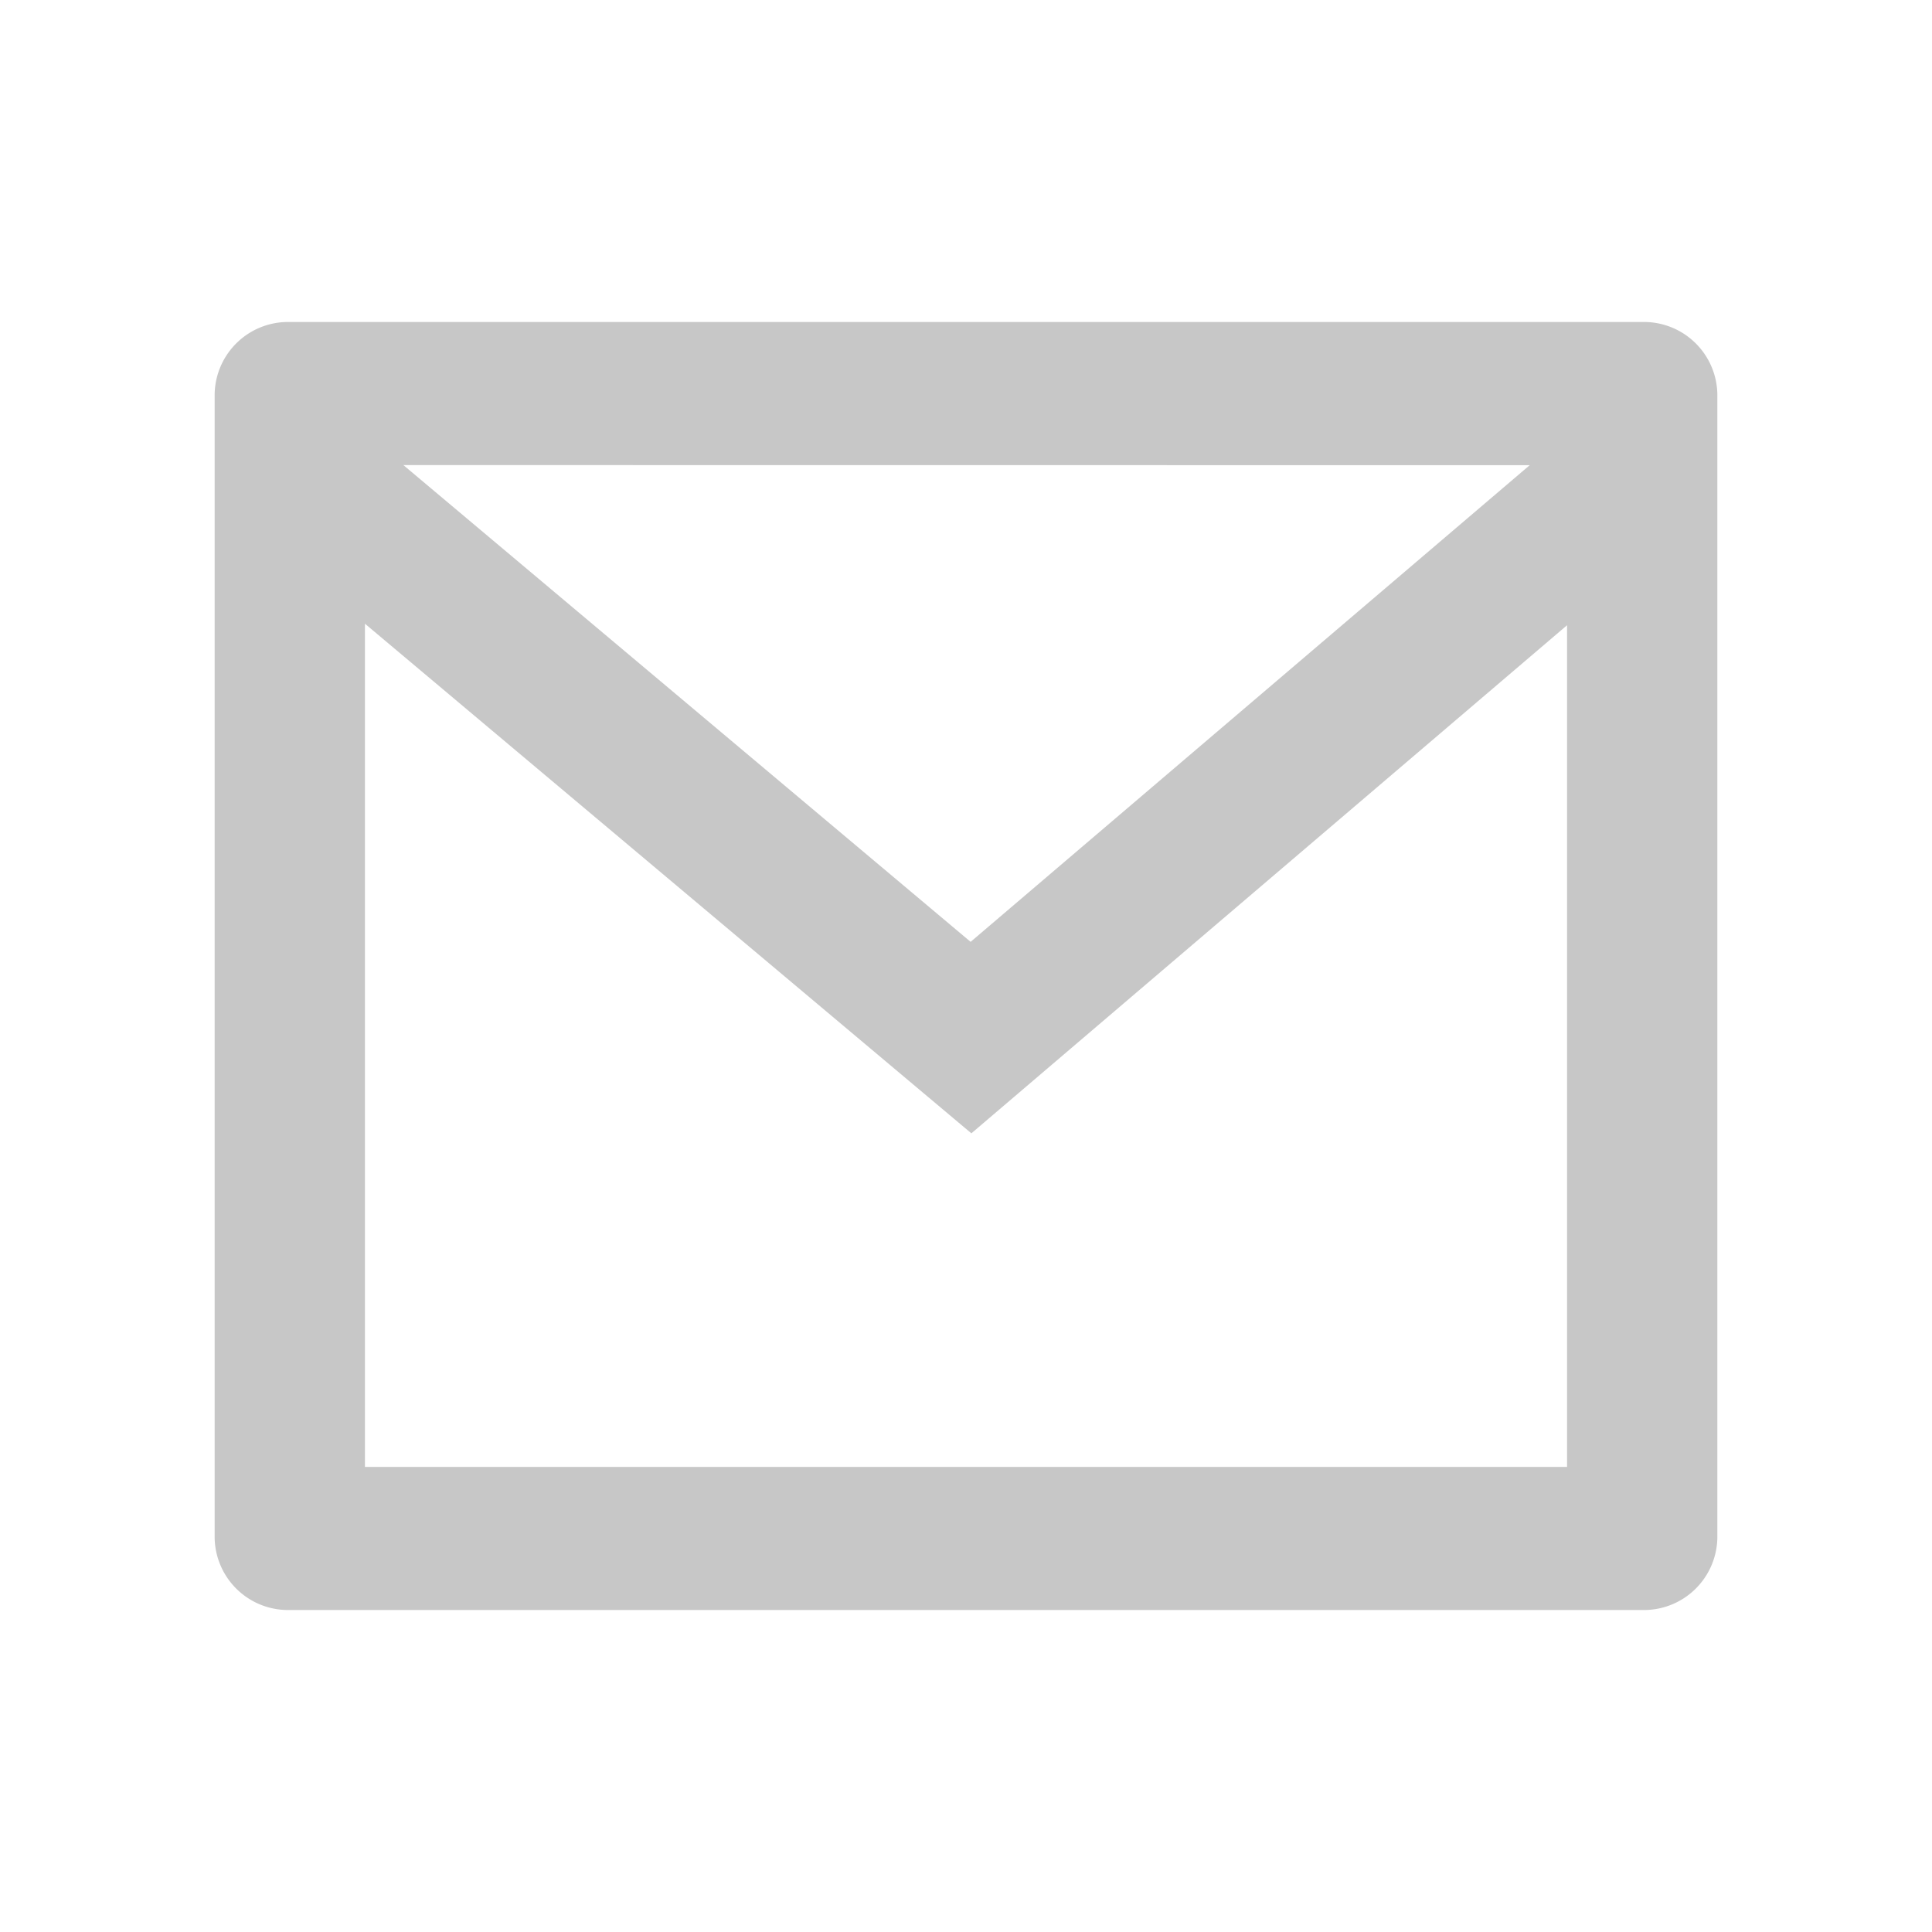 <svg id="mail" xmlns="http://www.w3.org/2000/svg" width="18" height="18" viewBox="0 0 18 18">
  <path id="Path_18805" data-name="Path 18805" d="M0,0H18V18H0Z" fill="none"/>
  <path id="Path_18806" data-name="Path 18806" d="M2.7,3H15.3a.684.684,0,0,1,.7.667V14.333a.684.684,0,0,1-.7.667H2.7a.684.684,0,0,1-.7-.667V3.667A.684.684,0,0,1,2.7,3ZM14.6,5.825,9.05,10.559,3.4,5.811v7.856H14.6ZM3.758,4.333,9.043,8.775l5.209-4.441Z" fill="#c7c7c7"/>
</svg>
